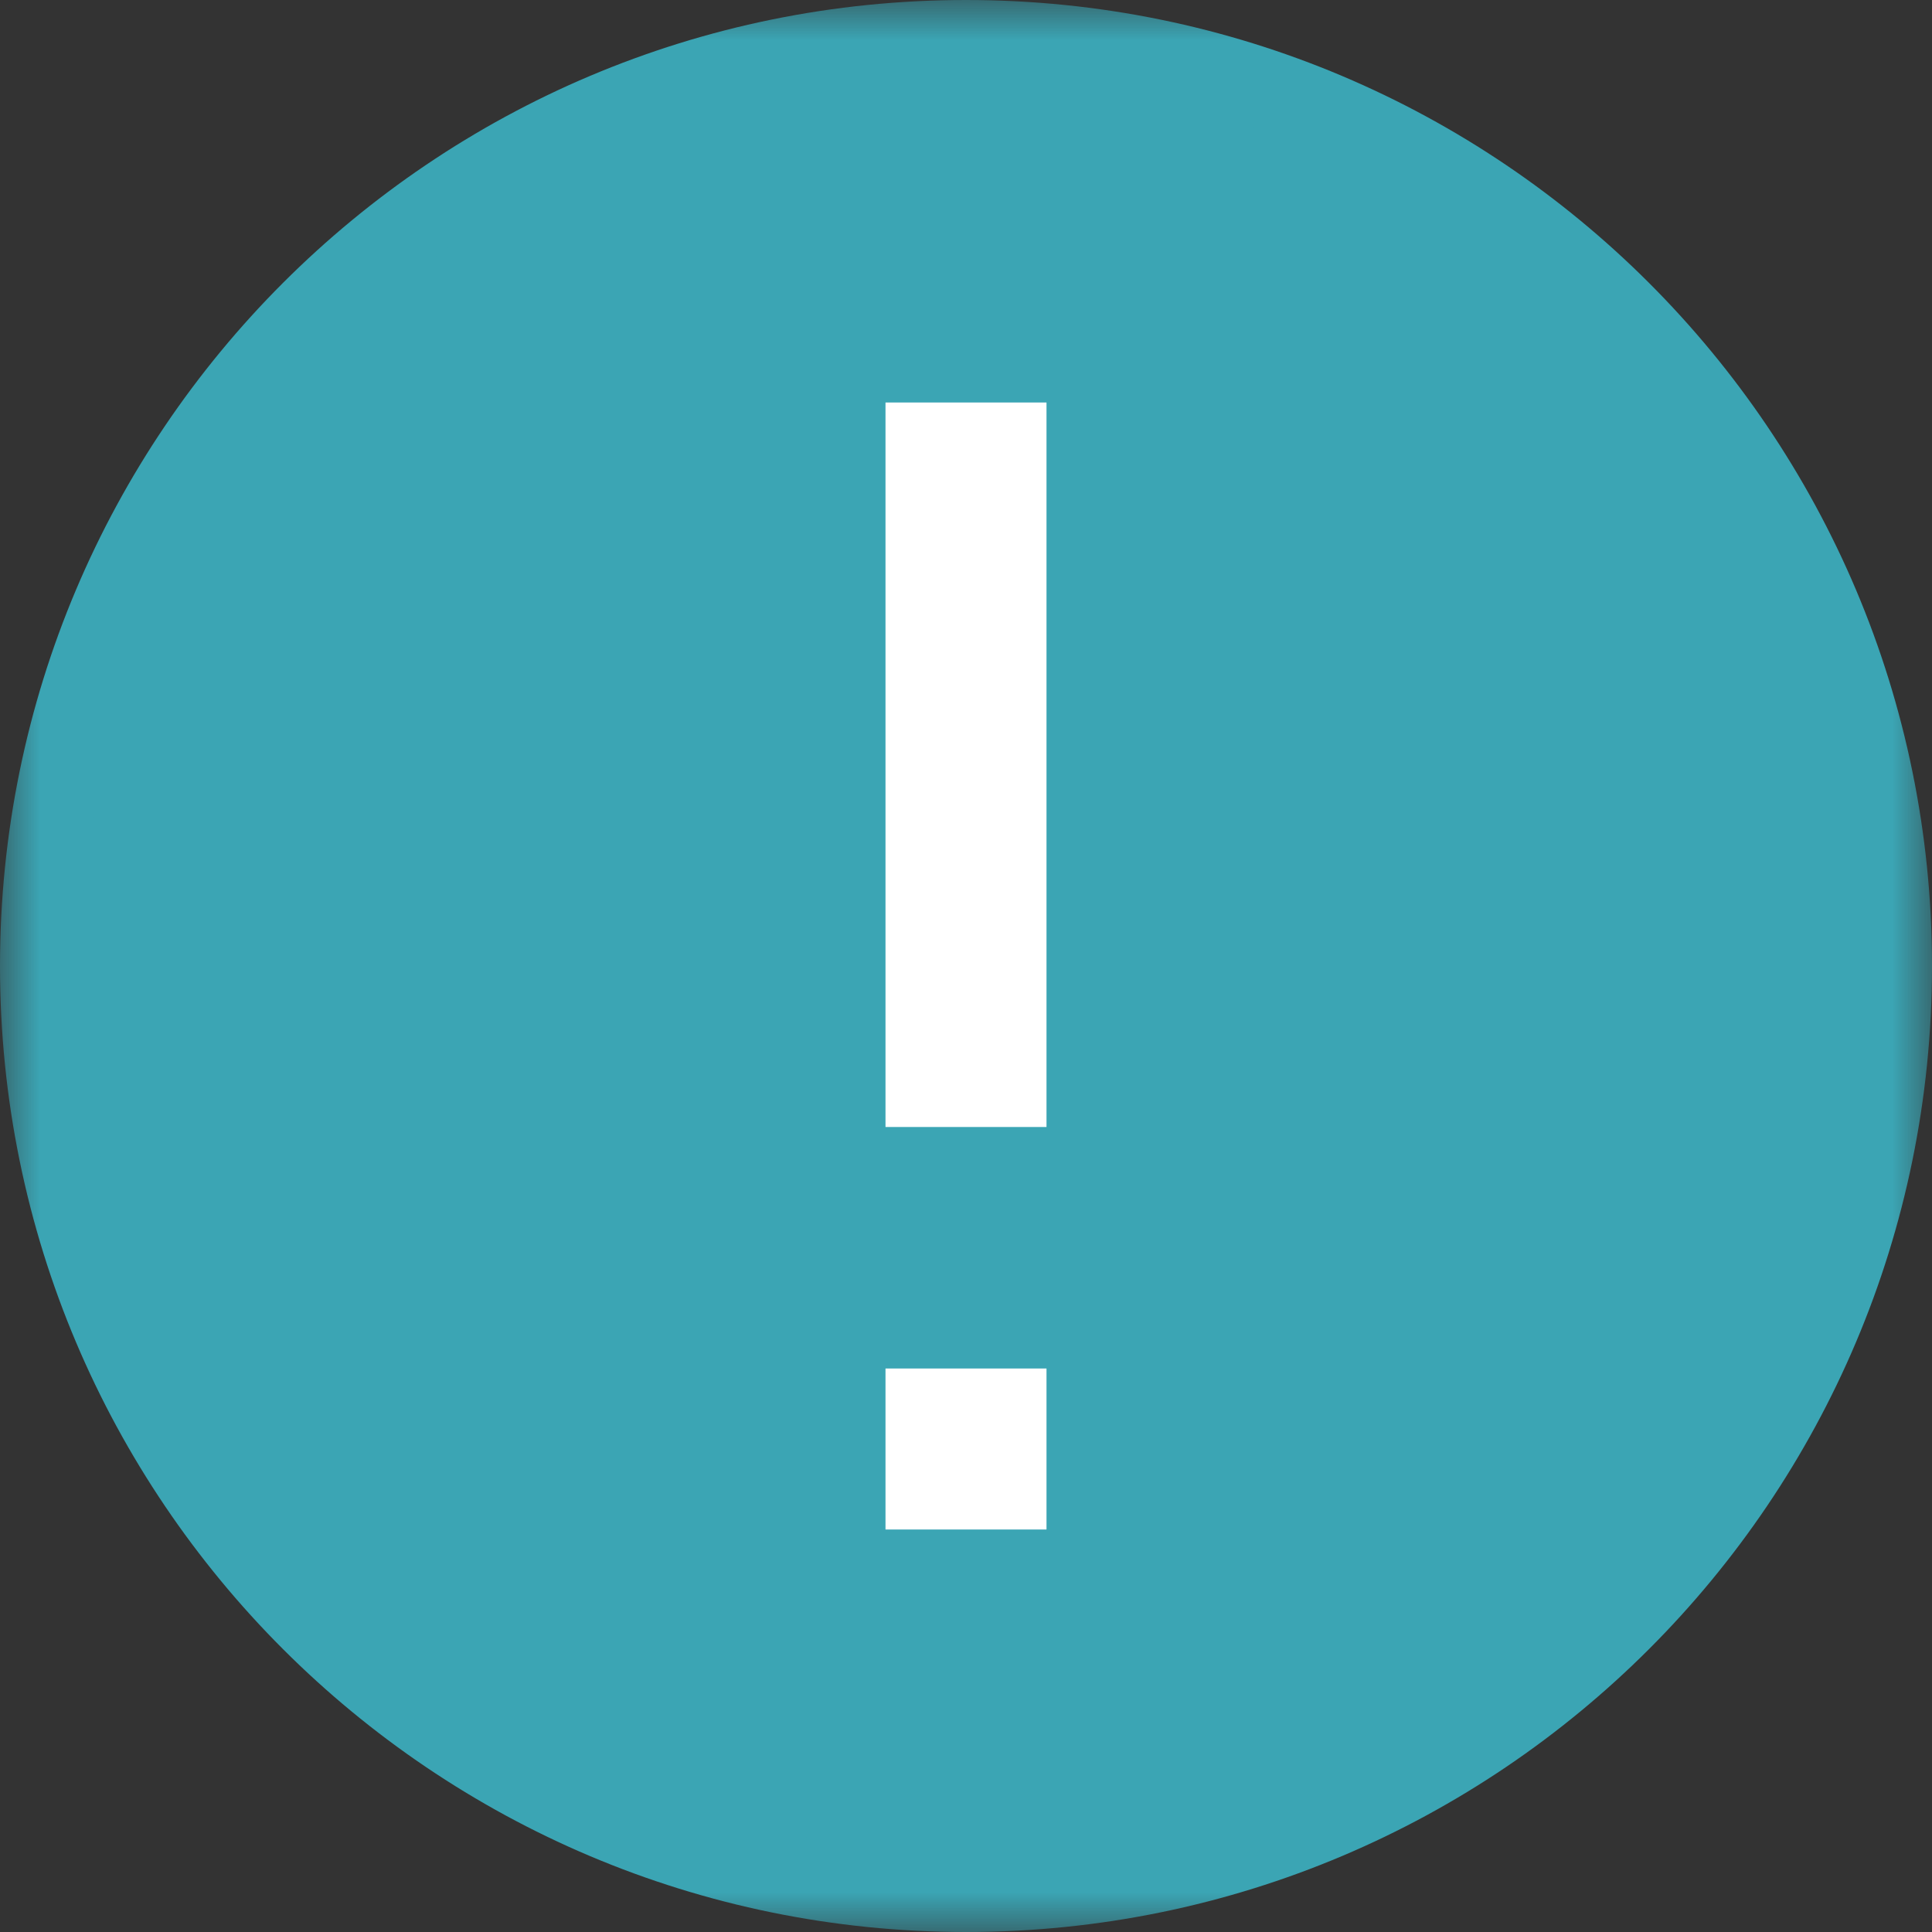 <svg width="24" height="24" viewBox="0 0 24 24" fill="none" xmlns="http://www.w3.org/2000/svg">
<rect x="0" y="0" width="24" height="24" fill="#333333" stroke="none"/>
<g clip-path="url(#clip0_3568_33)">
<mask id="mask0_3568_33" style="mask-type:luminance" maskUnits="userSpaceOnUse" x="0" y="0" width="24" height="24">
<path d="M24 0H0V24H24V0Z" fill="white"/>
</mask>
<g mask="url(#mask0_3568_33)">
<path d="M12 23.5C18.351 23.5 23.5 18.351 23.5 12C23.5 5.649 18.351 0.5 12 0.5C5.649 0.5 0.5 5.649 0.5 12C0.5 18.351 5.649 23.5 12 23.5Z" fill="#3BA5B4" stroke="#3BA5B4"/>
<path d="M13 5H11V14H13V5Z" fill="white"/>
<path d="M13 17H11V19H13V17Z" fill="white"/>
</g>
</g>
<defs>
<clipPath id="clip0_3568_33">
<rect width="24" height="24" fill="white"/>
</clipPath>
</defs>
</svg>
